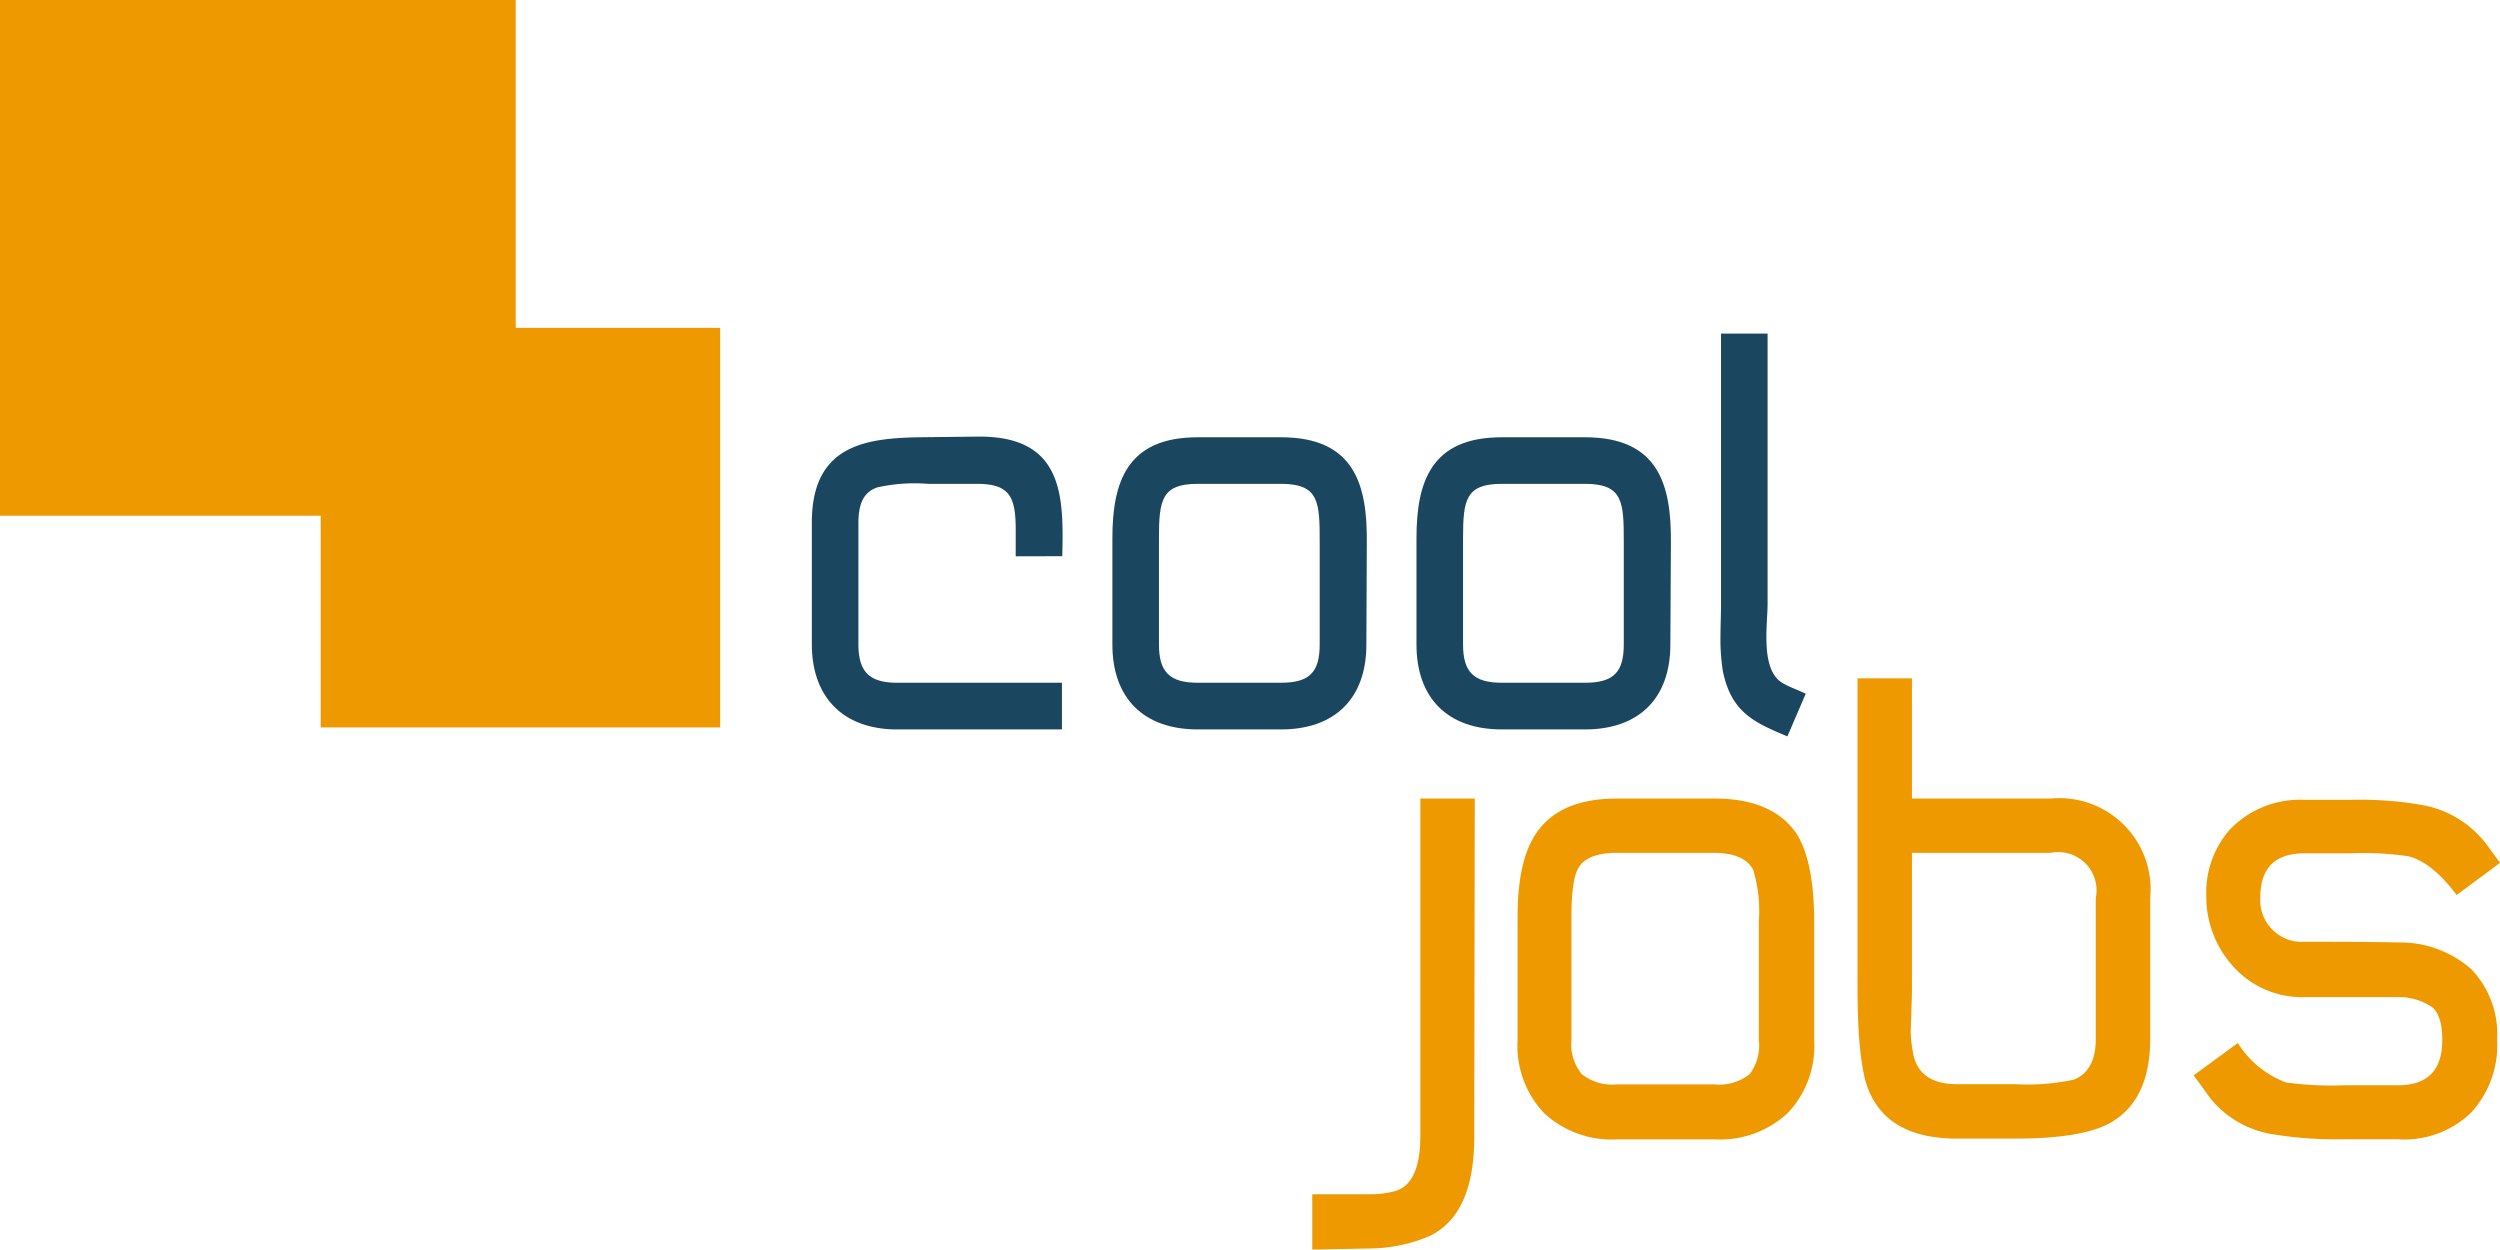 <svg xmlns="http://www.w3.org/2000/svg" width="226" height="112.96" viewBox="0 0 226 112.96">
  <defs>
    <style>
      .cls-1 {
        fill: #e90;
      }

      .cls-2 {
        fill: #1b4660;
      }
    </style>
  </defs>
  <title>Asset 2</title>
  <g id="Layer_2" data-name="Layer 2">
    <g id="Layer_1-2" data-name="Layer 1">
      <g>
        <polygon class="cls-1" points="46.62 29.64 46.62 0 0 0 0 46.62 28.99 46.62 28.99 65.76 65.1 65.76 65.1 29.64 46.62 29.64"/>
        <g>
          <path class="cls-2" d="M91.82,50.29s0-1.62,0-2.42c0-3-.58-4.13-3.5-4.13H83.88a15.43,15.43,0,0,0-4.57.32c-1,.35-1.71,1.12-1.71,3.22V58.23c0,2.51,1,3.49,3.5,3.49H96v4.22H81.1c-4.84,0-7.71-2.87-7.71-7.71v-11c0-7.31,5.29-7.67,10.49-7.71l4.48-.05c7.8-.09,7.8,5.38,7.67,10.81Z"/>
          <path class="cls-2" d="M123.52,58.27c0,4.89-2.87,7.67-7.71,7.67h-7.54c-4.84,0-7.71-2.78-7.71-7.67v-9.6c0-5.15,1.35-9.14,7.71-9.14h7.54c6.67,0,7.8,4.35,7.75,9.5Zm-7.71-14.53h-7.54c-3.27,0-3.5,1.48-3.5,4.93v9.6c0,2.51,1,3.45,3.5,3.45h7.54c2.55,0,3.49-.94,3.49-3.45V49C119.3,45.4,119.26,43.74,115.81,43.74Z"/>
          <path class="cls-2" d="M151,58.27c0,4.89-2.87,7.67-7.71,7.67h-7.53c-4.84,0-7.71-2.78-7.71-7.67v-9.6c0-5.15,1.34-9.14,7.71-9.14h7.53c6.68,0,7.8,4.35,7.76,9.5Zm-7.71-14.53h-7.53c-3.28,0-3.5,1.48-3.5,4.93v9.6c0,2.51,1,3.45,3.5,3.45h7.53c2.56,0,3.5-.94,3.5-3.45V49C146.79,45.4,146.74,43.74,143.29,43.74Z"/>
          <path class="cls-2" d="M161.58,66.57c-3-1.26-5.06-2.16-5.83-5.88a18.21,18.21,0,0,1-.22-3.09c0-1,.05-2,.05-3V30.16h4.21V54.59c0,2-.72,6.24,1.57,7.27.36.22.81.36,1.88.85Z"/>
        </g>
        <g>
          <path class="cls-1" d="M133.27,102.82q0,7-4.08,8.94a14.17,14.17,0,0,1-5.23,1.1l-5.33.1,0-5,2.35,0c1.22,0,2.18,0,2.88,0a8.44,8.44,0,0,0,2.35-.31c1.46-.49,2.19-2.14,2.19-5V72.19h4.92Z"/>
          <path class="cls-1" d="M164,83.27,164,94a8.8,8.8,0,0,1-2.38,6.61A9,9,0,0,1,155,103h-8.78a9,9,0,0,1-6.61-2.35A8.85,8.85,0,0,1,137.19,94V82.85c0-3.41.57-5.94,1.72-7.57q2.1-3.09,7.27-3.09H155q5.34,0,7.48,3.29C163.48,77.16,164,79.75,164,83.27Zm-5,0a12.69,12.69,0,0,0-.52-4.65c-.53-1-1.71-1.52-3.56-1.52h-8.78c-1.78,0-2.93.46-3.45,1.36-.42.7-.63,2.17-.63,4.39V94a4.21,4.21,0,0,0,.94,3.11,4.41,4.41,0,0,0,3.14.92H155a4.39,4.39,0,0,0,3.16-.92A4.3,4.3,0,0,0,159,94Z"/>
          <path class="cls-1" d="M194.38,93.89c0,3.83-1.28,6.41-3.82,7.73-1.71.87-4.51,1.31-8.42,1.31h-5.22q-6.22,0-8-4.39c-.66-1.57-1-4.69-1-9.36V61.32h4.92V72.19h12.54a8.25,8.25,0,0,1,9,9Zm-4.92,0V81.18a3.46,3.46,0,0,0-4.08-4.08H172.84V89.18c0,.35,0,1-.05,2.09,0,.87-.06,1.57-.06,2.09a12.79,12.79,0,0,0,.26,2.09q.63,2.56,3.93,2.56h5.22a20.05,20.05,0,0,0,5.34-.41C188.8,97.07,189.46,95.84,189.46,93.89Z"/>
          <path class="cls-1" d="M226,78l-3.92,2.91q-2.19-2.93-4.34-3.5a28.42,28.42,0,0,0-5.28-.27h-4.13q-4,0-4,4a3.77,3.77,0,0,0,4,4q6.69,0,8.42.06a9.74,9.74,0,0,1,6.64,2.4A8.5,8.5,0,0,1,225.74,94a9,9,0,0,1-2.38,6.61,8.69,8.69,0,0,1-6.61,2.38l-4.92,0a35.84,35.84,0,0,1-6.48-.47,9.07,9.07,0,0,1-5.59-3.3c-.21-.31-.7-1-1.46-2l4-2.93a8.79,8.79,0,0,0,4.34,3.56,29.21,29.21,0,0,0,5.22.26h4.92q4,0,4-4.08c0-1.5-.31-2.51-.94-3a5.36,5.36,0,0,0-3.14-.89c-.94,0-3.71,0-8.31,0a8.36,8.36,0,0,1-6.64-2.92,9.35,9.35,0,0,1-2.3-6.31,8.59,8.59,0,0,1,2.15-5.94,8.78,8.78,0,0,1,6.79-2.66h4.13a32.1,32.1,0,0,1,6.48.47,9.35,9.35,0,0,1,5.6,3.32C224.71,76.23,225.2,76.89,226,78Z"/>
        </g>
      </g>
    </g>
  </g>
</svg>
